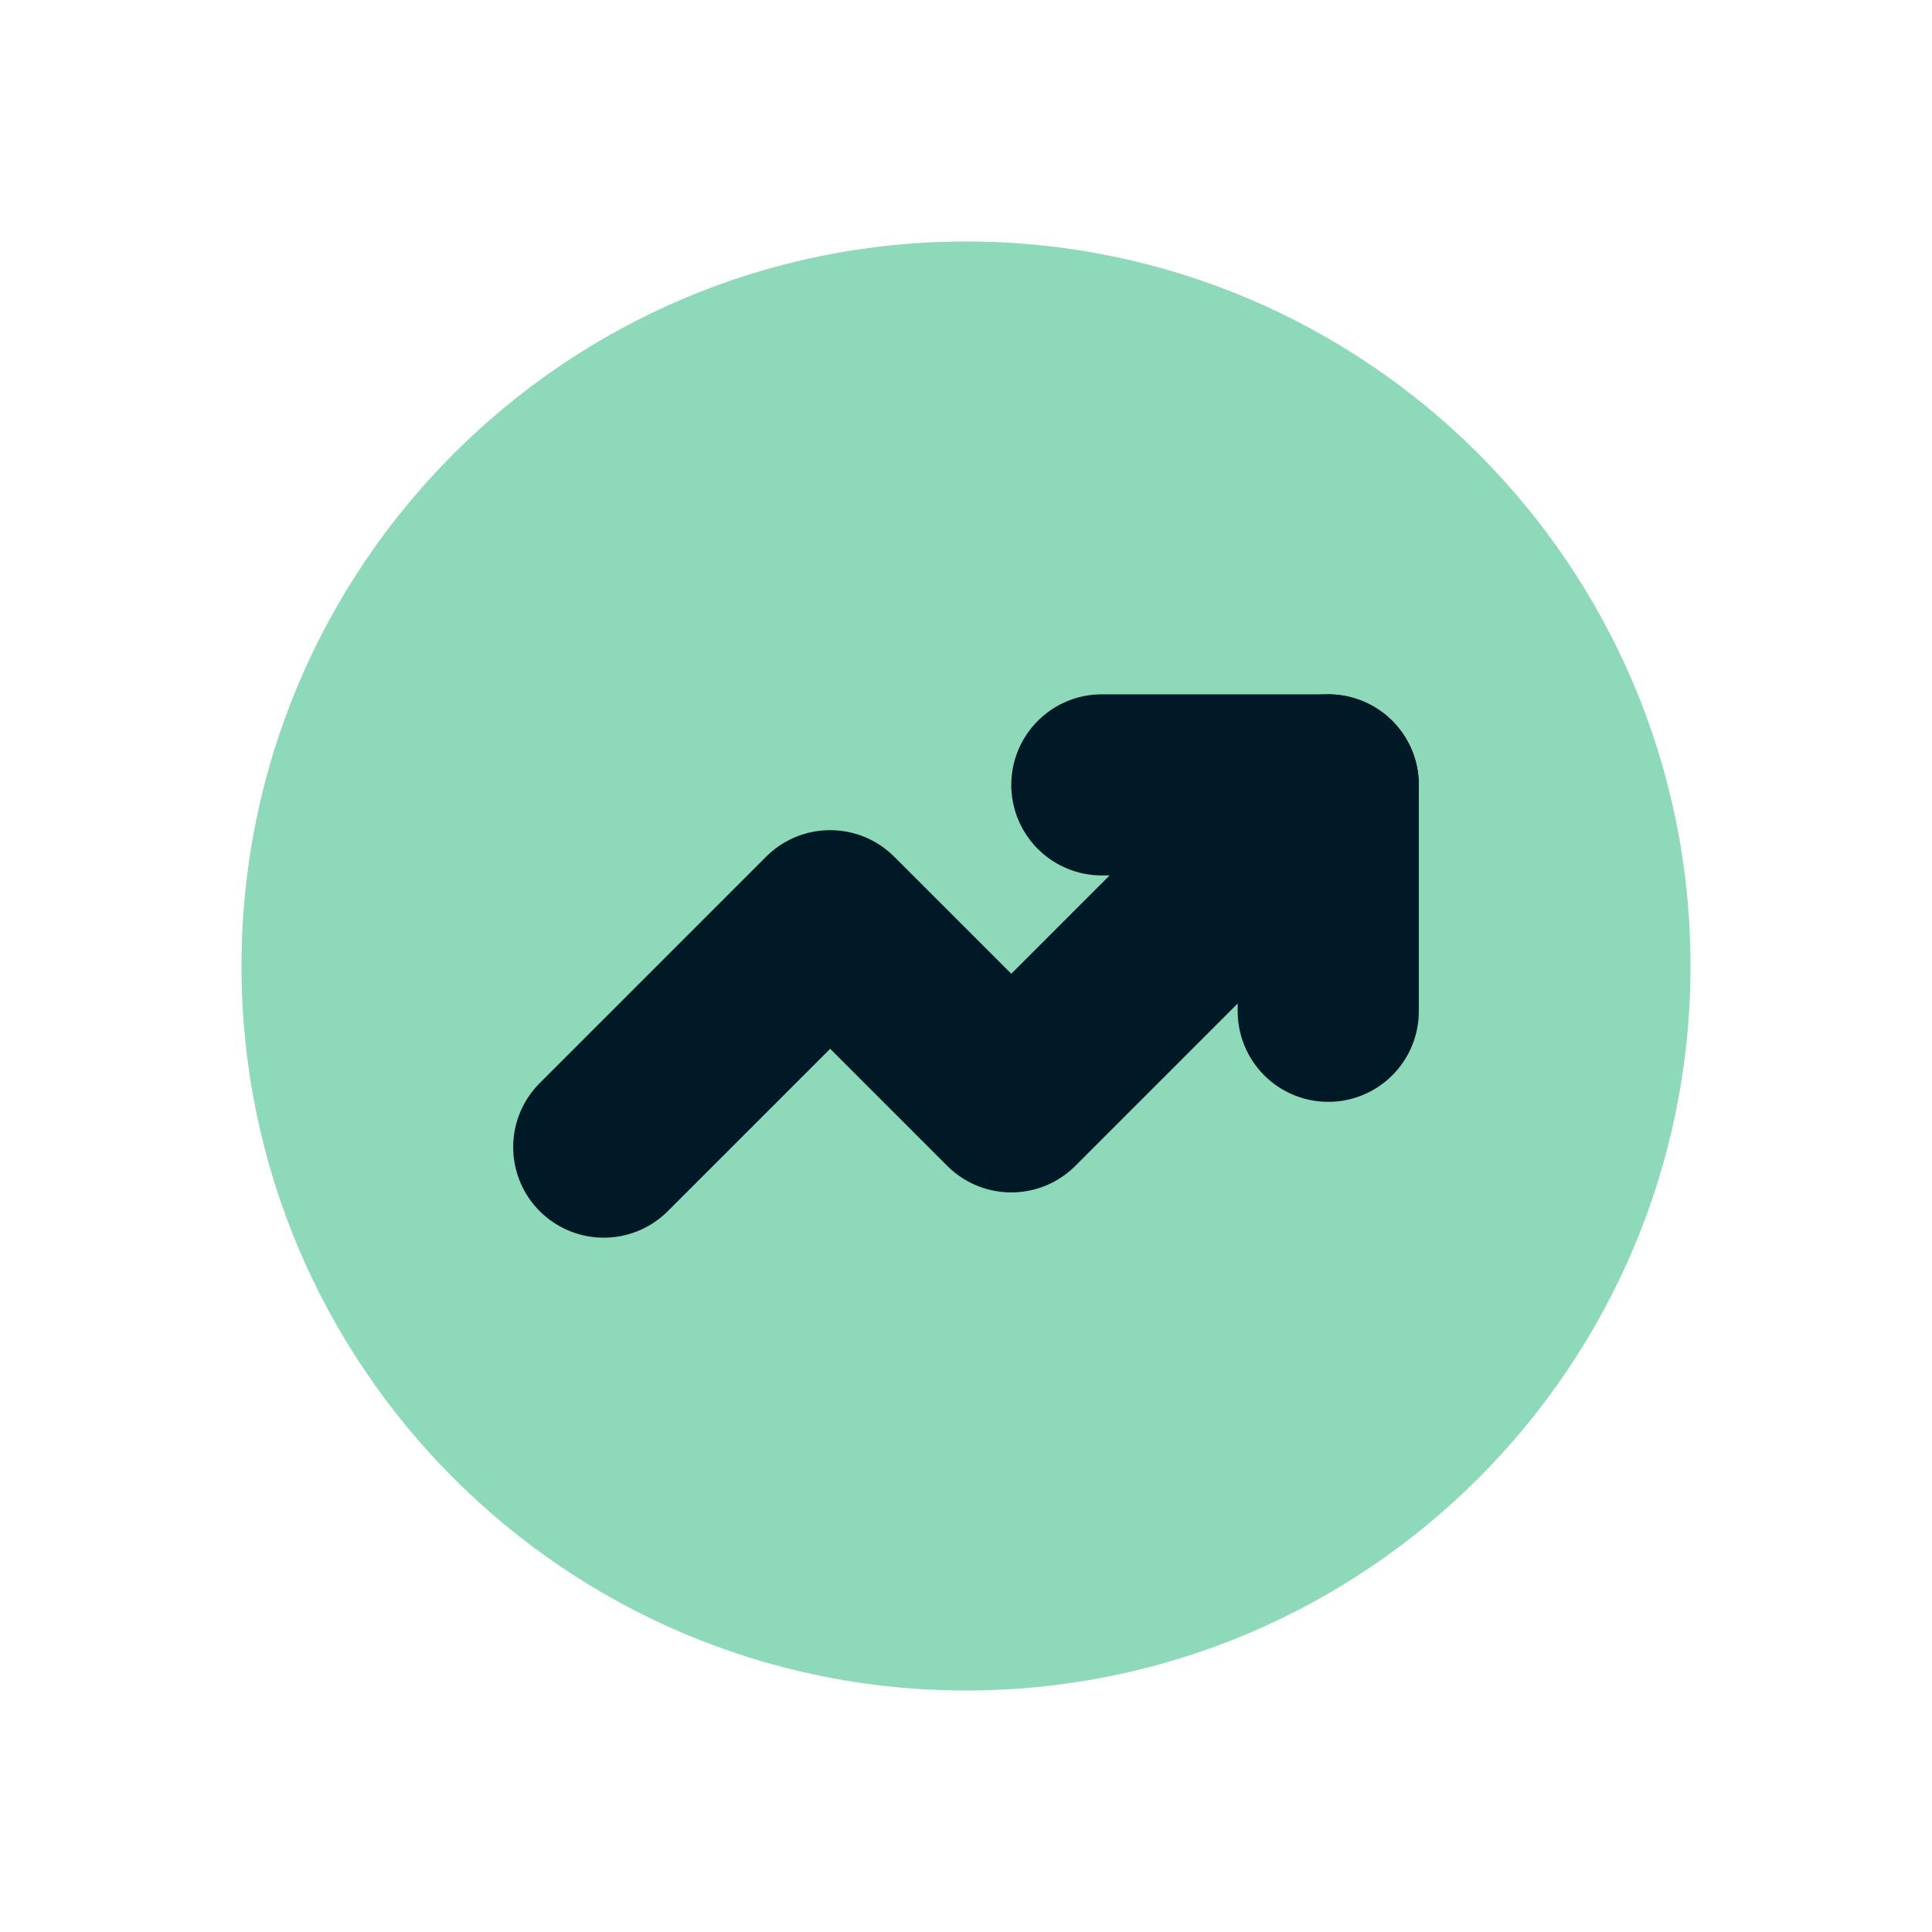 <?xml version="1.0" encoding="UTF-8"?> <svg xmlns="http://www.w3.org/2000/svg" width="16" height="16" viewBox="0 0 16 16" fill="none"><path fill-rule="evenodd" clip-rule="evenodd" d="M8 14C11.314 14 14 11.314 14 8C14 4.686 11.314 2 8 2C4.686 2 2 4.686 2 8C2 11.314 4.686 14 8 14Z" fill="#8DD9B9"></path><path d="M11 6.5L8.375 9.125L6.875 7.625L5 9.5" stroke="#001926" stroke-width="1.5" stroke-linecap="round" stroke-linejoin="round"></path><path d="M9.125 6.5H11V8.375" stroke="#001926" stroke-width="1.5" stroke-linecap="round" stroke-linejoin="round"></path></svg> 